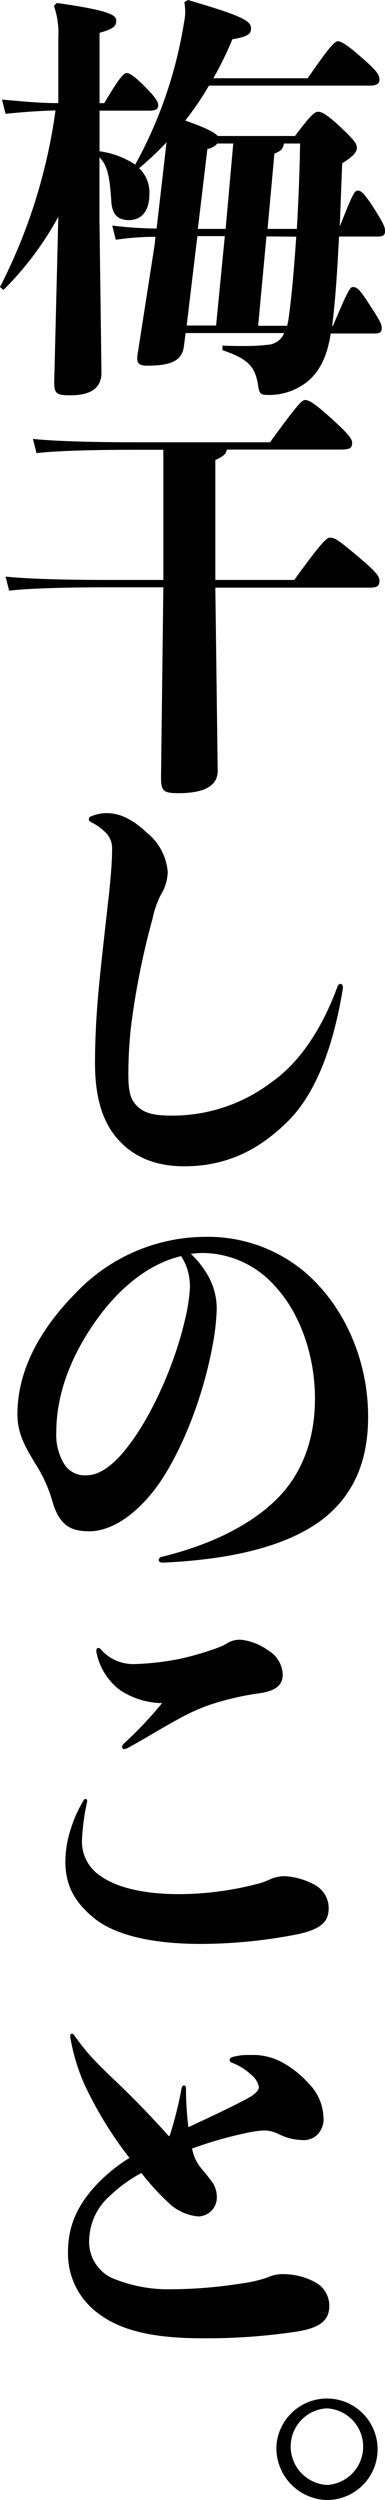 <svg xmlns="http://www.w3.org/2000/svg" viewBox="0 0 56.12 363.57"><title>h2</title><g id="レイヤー_2" data-name="レイヤー 2"><g id="レイヤー_1-2" data-name="レイヤー 1"><path d="M24.22,21.18c0-.19.06-.37.06-.49a47.05,47.05,0,0,1-4,3.77,4.88,4.88,0,0,1,1.5,3.71c0,2.56-1.16,3.84-3,3.84-1.45,0-2.43-.67-2.55-2.68-.23-3.53-.52-5.23-1.73-6.45V32l.29,22.21c0,2.25-1.62,3.28-4.51,3.28-2.08,0-2.43-.24-2.37-2.19L8.5,31.52a45.77,45.77,0,0,1-8,10.65L0,41.74A79.93,79.93,0,0,0,8.09,16.06c-2.31.07-4.28.19-7.28.49L.29,14.48C3.7,14.79,6,15,8.5,15V5.42A11.92,11.92,0,0,0,7.86.85L8.27.43C16,1.52,16.94,2.19,16.94,3s-.41,1.22-2.43,1.77V15h.69c2.08-3.53,2.83-4.38,3.24-4.38s1.1.36,2.89,2.19c1.21,1.22,1.73,2,1.73,2.43,0,.67-.34.85-1.33.85H14.51V22a12.36,12.36,0,0,1,5.2,1.94A63.46,63.46,0,0,0,26.82,3.29,7.87,7.87,0,0,0,27,1.58,11.25,11.25,0,0,0,26.88.3L27.4,0c7.86,2.31,9.19,3,9.19,4.14,0,.91-.7,1.21-2.72,1.58a51.3,51.3,0,0,1-2.77,5.66H44.85C48,6.82,48.78,6,49.25,6s1.33.49,3.41,2.32c2.25,1.94,2.65,2.55,2.65,3.28,0,.55-.4.85-1.38.85H30.46A43.1,43.1,0,0,1,27,17.53c.81.3,3.93,1.33,4.74,2.25H43c2.14-2.86,2.84-3.53,3.36-3.53s1.27.36,3.29,2.25,2.37,2.43,2.37,3-.46,1.22-2.14,2.25c-.11,2.74-.23,5.9-.35,9.19,1.8-4.56,2.14-5.23,2.61-5.23s.92.36,2.31,2.49c1.5,2.38,1.67,2.8,1.67,3.41s-.29.79-1.09.79H49.42c-.23,4.32-.46,8.64-1,13h.11c2.09-4.93,2.49-5.66,2.89-5.66.58,0,1,.31,2.32,2.38,1.67,2.55,1.9,3,1.9,3.59s-.23.79-1,.79H48.21c-.47,3-1.39,5.23-3.24,6.87a9,9,0,0,1-5.9,2.07c-1,0-1.27-.12-1.44-1.34-.41-2.73-1.39-3.89-5.2-5.17l0-.67c1.39.06,2.49.06,3.41.06A26.35,26.35,0,0,0,39,50.14a2.74,2.74,0,0,0,2.42-1.7H27.05l-.23,1.82c-.23,2-1.5,2.92-5.38,2.92-1.09,0-1.44-.3-1.44-1.09a7.87,7.87,0,0,1,.11-.91L22.54,35.6l.12-1.16a38.37,38.37,0,0,0-5.78.43l-.52-2.07a53.15,53.15,0,0,0,6.47.43ZM31.5,47.34l1.27-13h-4l-1.56,13ZM28.84,33.29h4.05L34,20.87H31.67a2.35,2.35,0,0,1-1.44.79Zm10,1.09-1.21,13h4.22a7.55,7.55,0,0,0,.23-1.15c.46-3.35.81-7.43,1.1-11.81ZM39,33.29h4.27c.24-4.08.41-8.4.47-12.42H41.39c-.12.79-.53,1.16-1.39,1.46Z"/><path d="M23.81,84.34V65.41H19.48c-5,0-11.16.12-14.16.49L4.8,63.83c3.35.36,9.65.49,14.68.49H39.36c3.76-5.18,4.63-6.15,5.09-6.15s1.15.24,3.64,2.5c2.72,2.43,3.24,3.16,3.24,3.71,0,.85-.35,1-2,1H33.06c-.11.67-.52,1-1.67,1.52V84.34h11.5c3.81-5.24,4.68-6.15,5.2-6.15.69,0,1.21.31,3.87,2.56,3,2.49,3.35,3.1,3.35,3.71,0,.79-.34,1-1.44,1H31.39L31.73,112c.06,2.32-2,3.35-5.72,3.35-2.14,0-2.54-.3-2.54-2.25l.34-27.69H15.49c-5,0-11.16.12-14.16.49L.81,83.85c3.35.37,9.65.49,14.68.49Z"/><path d="M15.32,121a8,8,0,0,0-2.08-1.46c-.24-.13-.29-.25-.29-.43a.45.45,0,0,1,.29-.37,5.46,5.46,0,0,1,2.42-.48c2.08,0,4.05,1.21,5.84,2.92a8.11,8.11,0,0,1,2.95,5.66,6.61,6.61,0,0,1-1,3.28,13.43,13.43,0,0,0-1.21,3.47,111.7,111.7,0,0,0-3.18,16,65.17,65.17,0,0,0-.35,6.69c0,2.13.23,3.47,1.1,4.38,1,1.1,2.25,1.58,5.2,1.58a23.9,23.9,0,0,0,14.57-4.86c4-2.8,7.28-7.55,9.65-14,.11-.18.23-.3.4-.3s.35.18.35.48a2.39,2.39,0,0,1-.06.55c-1.44,8.52-4,15-7.92,18.92-4.16,4.14-8.9,6.58-15.14,6.58-4.57,0-7.57-1.59-9.65-3.9-2.26-2.49-3.36-6.14-3.36-11.07,0-3.47.18-6.7.47-10.1.4-4.32,1-9.44,1.62-15,.28-2.92.4-4.45.4-6.15A3.18,3.18,0,0,0,15.32,121Z"/><path d="M11,188.08a26.17,26.17,0,0,1,18.85-8.21,22,22,0,0,1,14.44,5c5.79,4.87,9.37,12.78,9.37,21.17,0,6.27-2,11.38-6.76,15-4.63,3.47-12.14,5.72-23.18,6.21-.41,0-.58-.18-.58-.36a.5.5,0,0,1,.46-.49c6.48-1.58,12-4.14,15.84-7.55,4.33-3.77,6.47-9.12,6.47-15.45s-2.19-12.42-5.78-16.31a14.21,14.21,0,0,0-10.57-4.87,17,17,0,0,0-1.74.12,13.41,13.41,0,0,1,2.31,2.86,9.63,9.63,0,0,1,1.45,5.48,34.34,34.34,0,0,1-.64,5.23c-1.62,8.58-5.2,16.55-8.38,20.69-3,3.9-6.47,6.09-9.54,6.09-2.48,0-4.33-.67-5.37-4.32A21,21,0,0,0,5.84,214c-1.68-2.85-3.3-5-3.3-8.33C2.54,199,6.13,193,11,188.08ZM9.25,212.73a3.54,3.54,0,0,0,3.35,1.82c1.91,0,4-1.46,6.19-4.38,3.23-4.2,6.7-11.62,8.26-18.62a25.25,25.25,0,0,0,.64-4.32,9,9,0,0,0-.47-2.92,10,10,0,0,0-.81-1.64c-4.27,1-8.26,4-11.5,8.15-4,5.17-6.7,11.26-6.7,17.4A8.12,8.12,0,0,0,9.25,212.73Z"/><path d="M12.66,262.2a31.47,31.47,0,0,0-.7,5.23,5.92,5.92,0,0,0,2.66,5.36c1.91,1.39,5.49,2.67,11.51,2.67a46,46,0,0,0,11.5-1.52,8.93,8.93,0,0,0,1.67-.61,5.2,5.2,0,0,1,2.32-.48A10.37,10.37,0,0,1,46,274.18a3.85,3.85,0,0,1,1.91,3.29c0,1.95-1,3-4.28,3.77a73.51,73.51,0,0,1-14.33,1.46c-7.46,0-12.72-1.4-15.61-3.77-2.66-2.19-4.16-4.56-4.16-8.21a15.51,15.51,0,0,1,.81-4.81,18.69,18.69,0,0,1,1.79-4c.12-.24.23-.3.35-.3s.23.12.23.36ZM26,250c-2.48,1.33-5.14,3-6.93,3.95a3.4,3.4,0,0,1-.93.43.35.35,0,0,1-.35-.37.76.76,0,0,1,.24-.42,58.55,58.55,0,0,0,5.6-5.91,11.43,11.43,0,0,1-6.12-1.88,9.09,9.09,0,0,1-3.47-5.6v-.12c0-.25.11-.43.29-.43a.48.48,0,0,1,.34.18A6.29,6.29,0,0,0,19.71,242a39.41,39.41,0,0,0,6.36-.73,41.66,41.66,0,0,0,5.66-1.64,6.23,6.23,0,0,0,1.39-.67,3.53,3.53,0,0,1,2.08-.49A8.29,8.29,0,0,1,39.07,240a4.25,4.25,0,0,1,2.14,3.53c0,1.76-1.33,2.49-3.93,2.79a41.55,41.55,0,0,0-6.65,1.59A27.9,27.9,0,0,0,26,250Z"/><path d="M24.74,310.57a54,54,0,0,0,1.73-6.88c.06-.3.23-.42.35-.42s.29.12.29.42a46.21,46.21,0,0,0,.35,5.66c2.6-1.21,5.78-2.68,8.55-4.14,1.33-.73,1.73-1.27,1.73-1.7a3.07,3.07,0,0,0-1.09-1.76A8.63,8.63,0,0,0,33.87,300c-.29-.12-.4-.24-.4-.42s.11-.31.4-.43a8.59,8.59,0,0,1,2.49-.3h.92a9.08,9.08,0,0,1,4,1.15A14.63,14.63,0,0,1,45,303a7.31,7.31,0,0,1,2.14,4.75,3.27,3.27,0,0,1-.93,2.74,2.9,2.9,0,0,1-2.25.73,8,8,0,0,1-3.3-.85,5,5,0,0,0-2.13-.55,16.71,16.71,0,0,0-2.84.42A57.37,57.37,0,0,0,28,312.46a6.26,6.26,0,0,0,1,2.43c.41.61,1.1,1.28,1.68,2.13a3.68,3.68,0,0,1,.92,2.31,2.76,2.76,0,0,1-2.71,3,7.2,7.2,0,0,1-4.34-2,35.17,35.17,0,0,1-3.93-4.32,20.89,20.89,0,0,0-4.62,3.34,8.81,8.81,0,0,0-3,6.33,5.82,5.82,0,0,0,3.18,5.54,21.2,21.2,0,0,0,8.9,1.7,67.16,67.16,0,0,0,10.17-.85,19.29,19.29,0,0,0,3.7-.85,5.39,5.39,0,0,1,2.66-.49A9.75,9.75,0,0,1,46,331.93a3.86,3.86,0,0,1,2,3.41c0,2.13-1.38,3.16-4.56,3.71a88.16,88.16,0,0,1-13.93,1c-7.63,0-12.08-1.28-15.15-3.59a10.76,10.76,0,0,1-4.45-8.88c0-3.53,1.1-6.82,4.63-10.35a23.9,23.9,0,0,1,4.33-3.41A55.75,55.75,0,0,1,12.25,303a29.26,29.26,0,0,1-2-6.69v-.24c0-.19.06-.31.23-.31s.23.12.35.25c.58.79,1.39,1.88,2.14,2.73s1.79,1.89,2.66,2.74c1.85,1.77,4.85,4.57,9,9.19Z"/><path d="M40.29,355.78a7.38,7.38,0,1,1,7.4,7.79A7.56,7.56,0,0,1,40.29,355.78Zm2.08,0a5.61,5.61,0,0,0,5.32,5.6,5.58,5.58,0,0,0,0-11.14A5.55,5.55,0,0,0,42.37,355.78Z"/></g></g></svg>